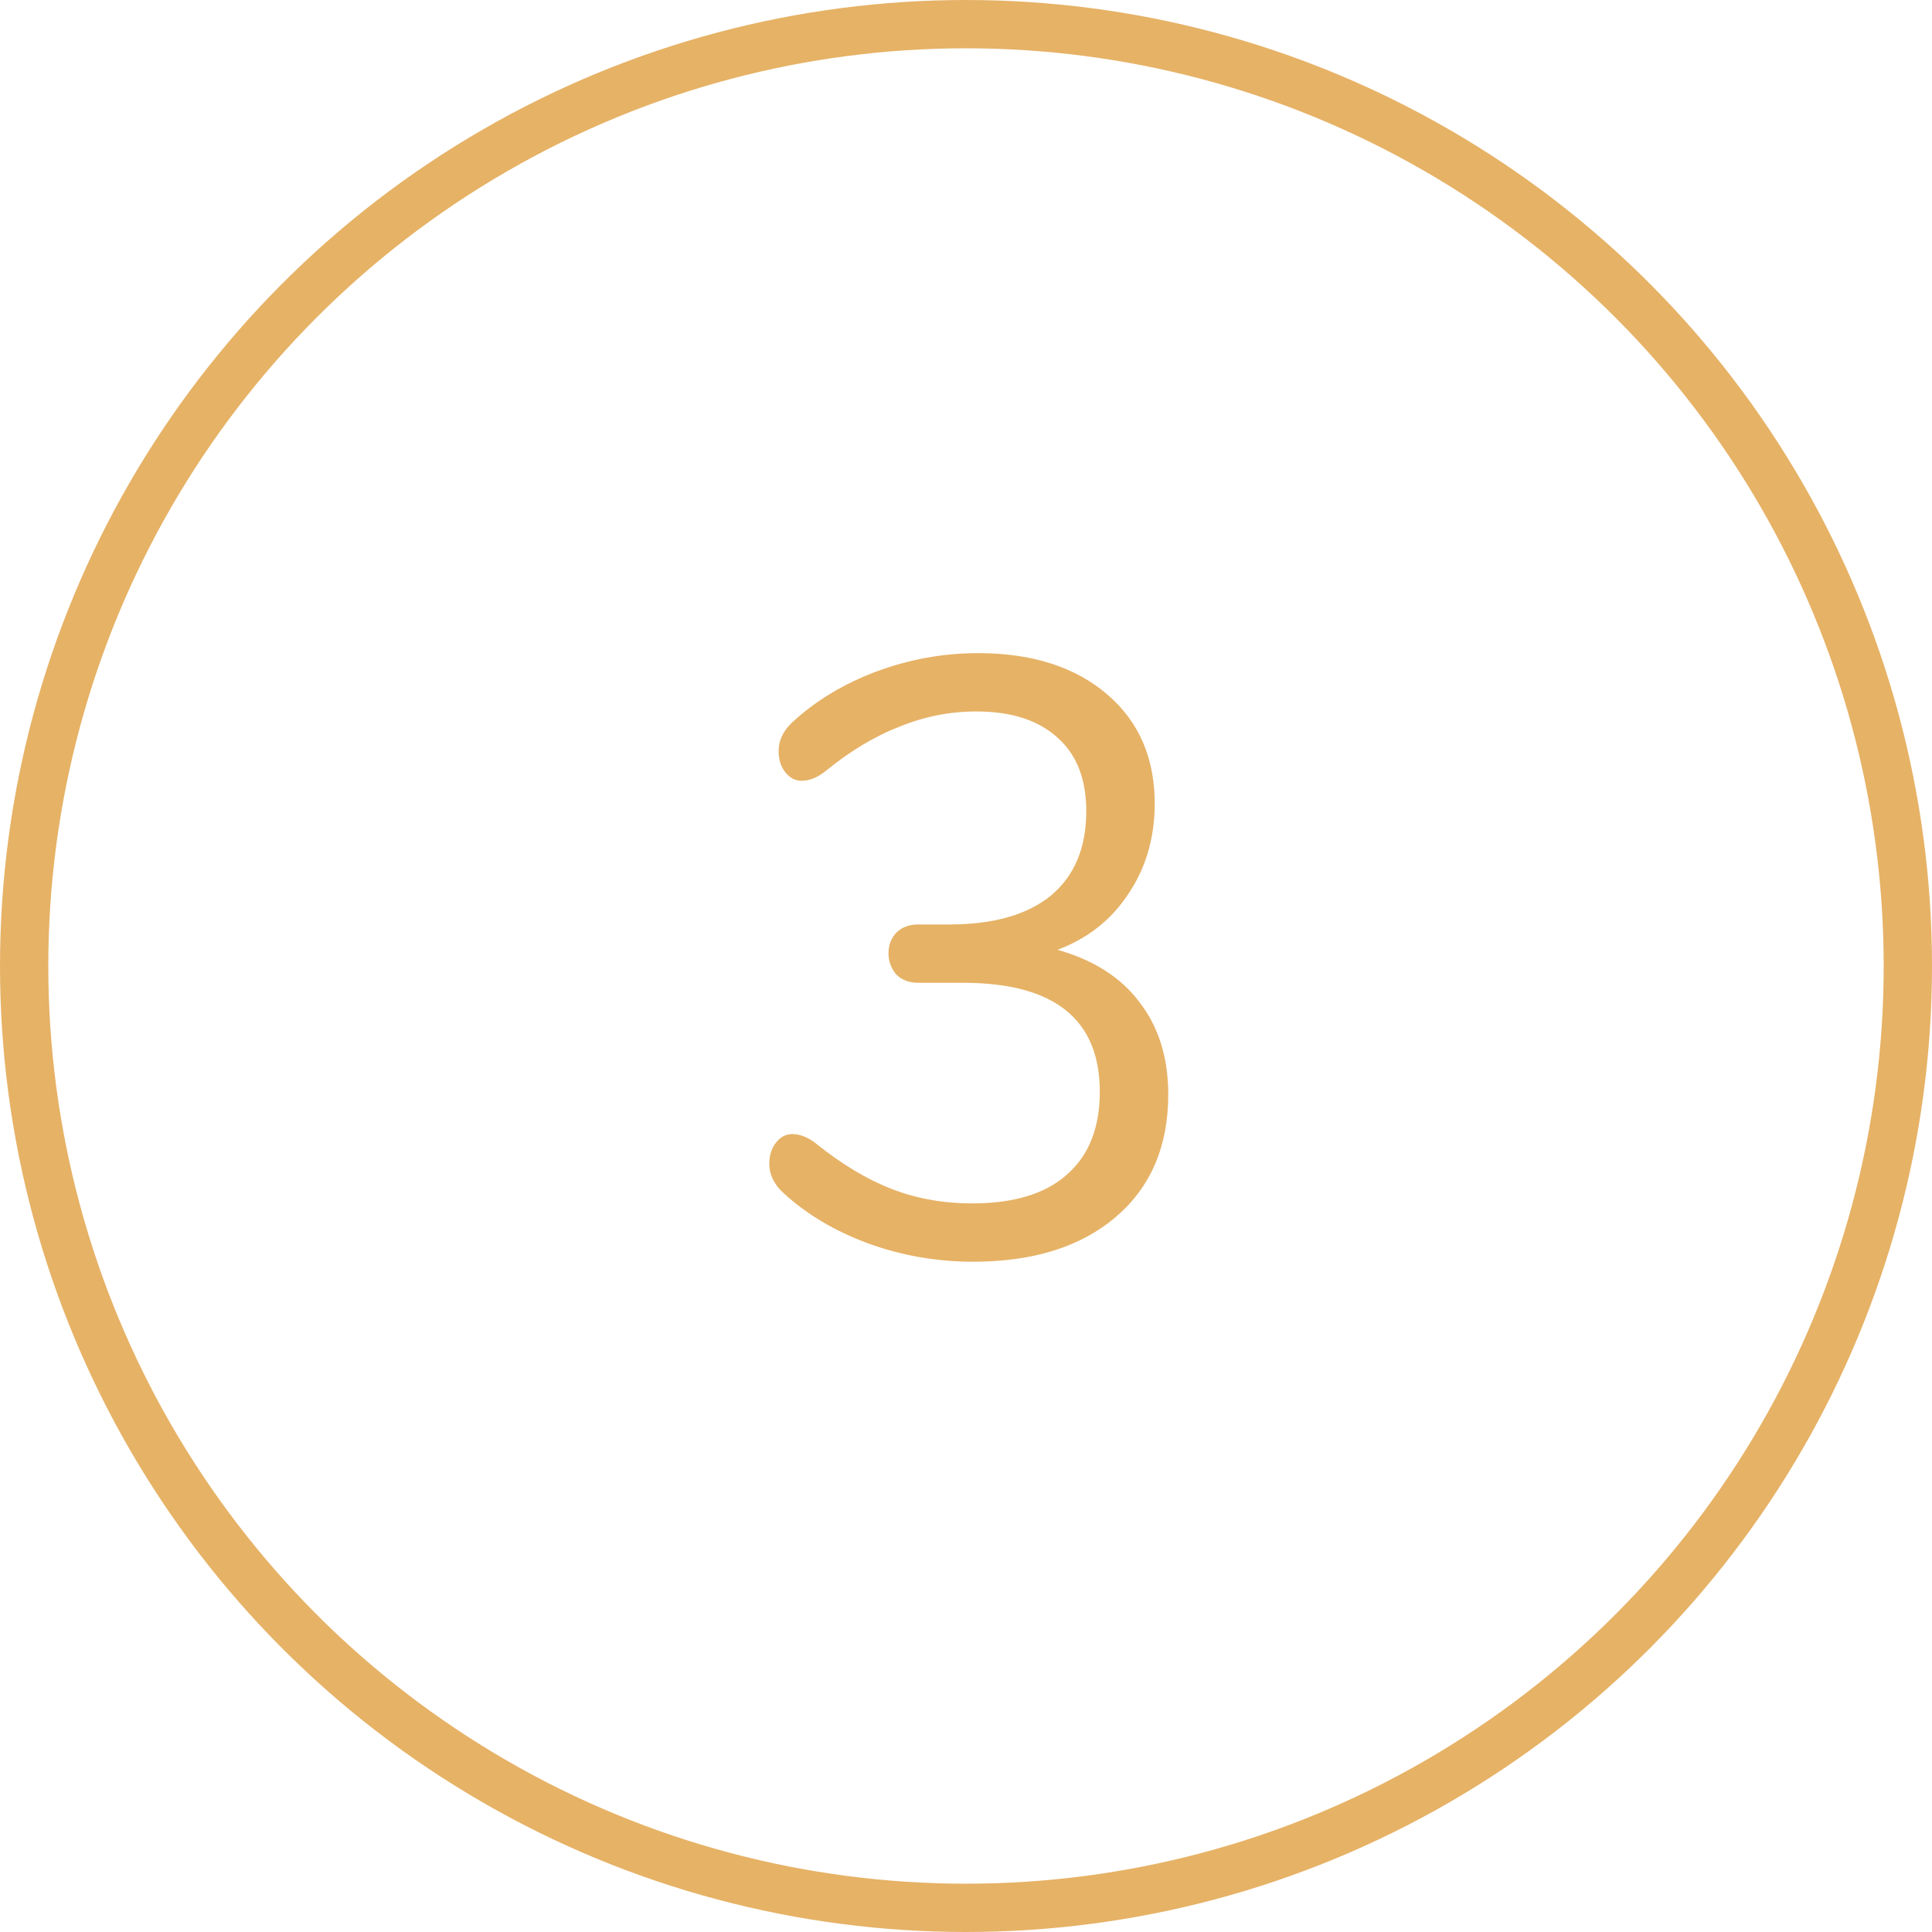 <?xml version="1.0" encoding="UTF-8"?> <svg xmlns="http://www.w3.org/2000/svg" width="80" height="80" viewBox="0 0 80 80" fill="none"> <circle cx="40" cy="40" r="39" stroke="#E6B266" stroke-width="2"></circle> <path d="M43.79 39.33C45.283 39.75 46.415 40.473 47.185 41.5C47.978 42.527 48.375 43.798 48.375 45.315C48.375 47.462 47.652 49.153 46.205 50.39C44.758 51.627 42.787 52.245 40.29 52.245C38.773 52.245 37.315 51.988 35.915 51.475C34.538 50.962 33.372 50.262 32.415 49.375C32.042 49.025 31.855 48.628 31.855 48.185C31.855 47.835 31.948 47.543 32.135 47.31C32.322 47.077 32.543 46.96 32.8 46.96C33.127 46.96 33.453 47.088 33.78 47.345C34.853 48.208 35.903 48.838 36.93 49.235C37.957 49.632 39.065 49.83 40.255 49.83C41.982 49.83 43.288 49.433 44.175 48.64C45.085 47.847 45.54 46.703 45.54 45.21C45.54 42.2 43.65 40.695 39.87 40.695H38.015C37.642 40.695 37.338 40.578 37.105 40.345C36.895 40.088 36.79 39.797 36.79 39.47C36.79 39.143 36.895 38.863 37.105 38.63C37.338 38.397 37.642 38.28 38.015 38.28H39.31C41.13 38.28 42.53 37.883 43.51 37.09C44.49 36.273 44.98 35.107 44.98 33.59C44.98 32.26 44.583 31.245 43.79 30.545C42.997 29.822 41.877 29.46 40.43 29.46C39.333 29.46 38.272 29.67 37.245 30.09C36.218 30.487 35.192 31.105 34.165 31.945C33.838 32.202 33.512 32.33 33.185 32.33C32.928 32.33 32.707 32.213 32.52 31.98C32.333 31.747 32.24 31.455 32.24 31.105C32.24 30.662 32.427 30.265 32.8 29.915C33.757 29.028 34.912 28.328 36.265 27.815C37.642 27.302 39.053 27.045 40.5 27.045C42.74 27.045 44.525 27.617 45.855 28.76C47.185 29.903 47.838 31.443 47.815 33.38C47.792 34.78 47.418 36.005 46.695 37.055C45.995 38.105 45.027 38.863 43.79 39.33Z" fill="#E6B266"></path> </svg> 